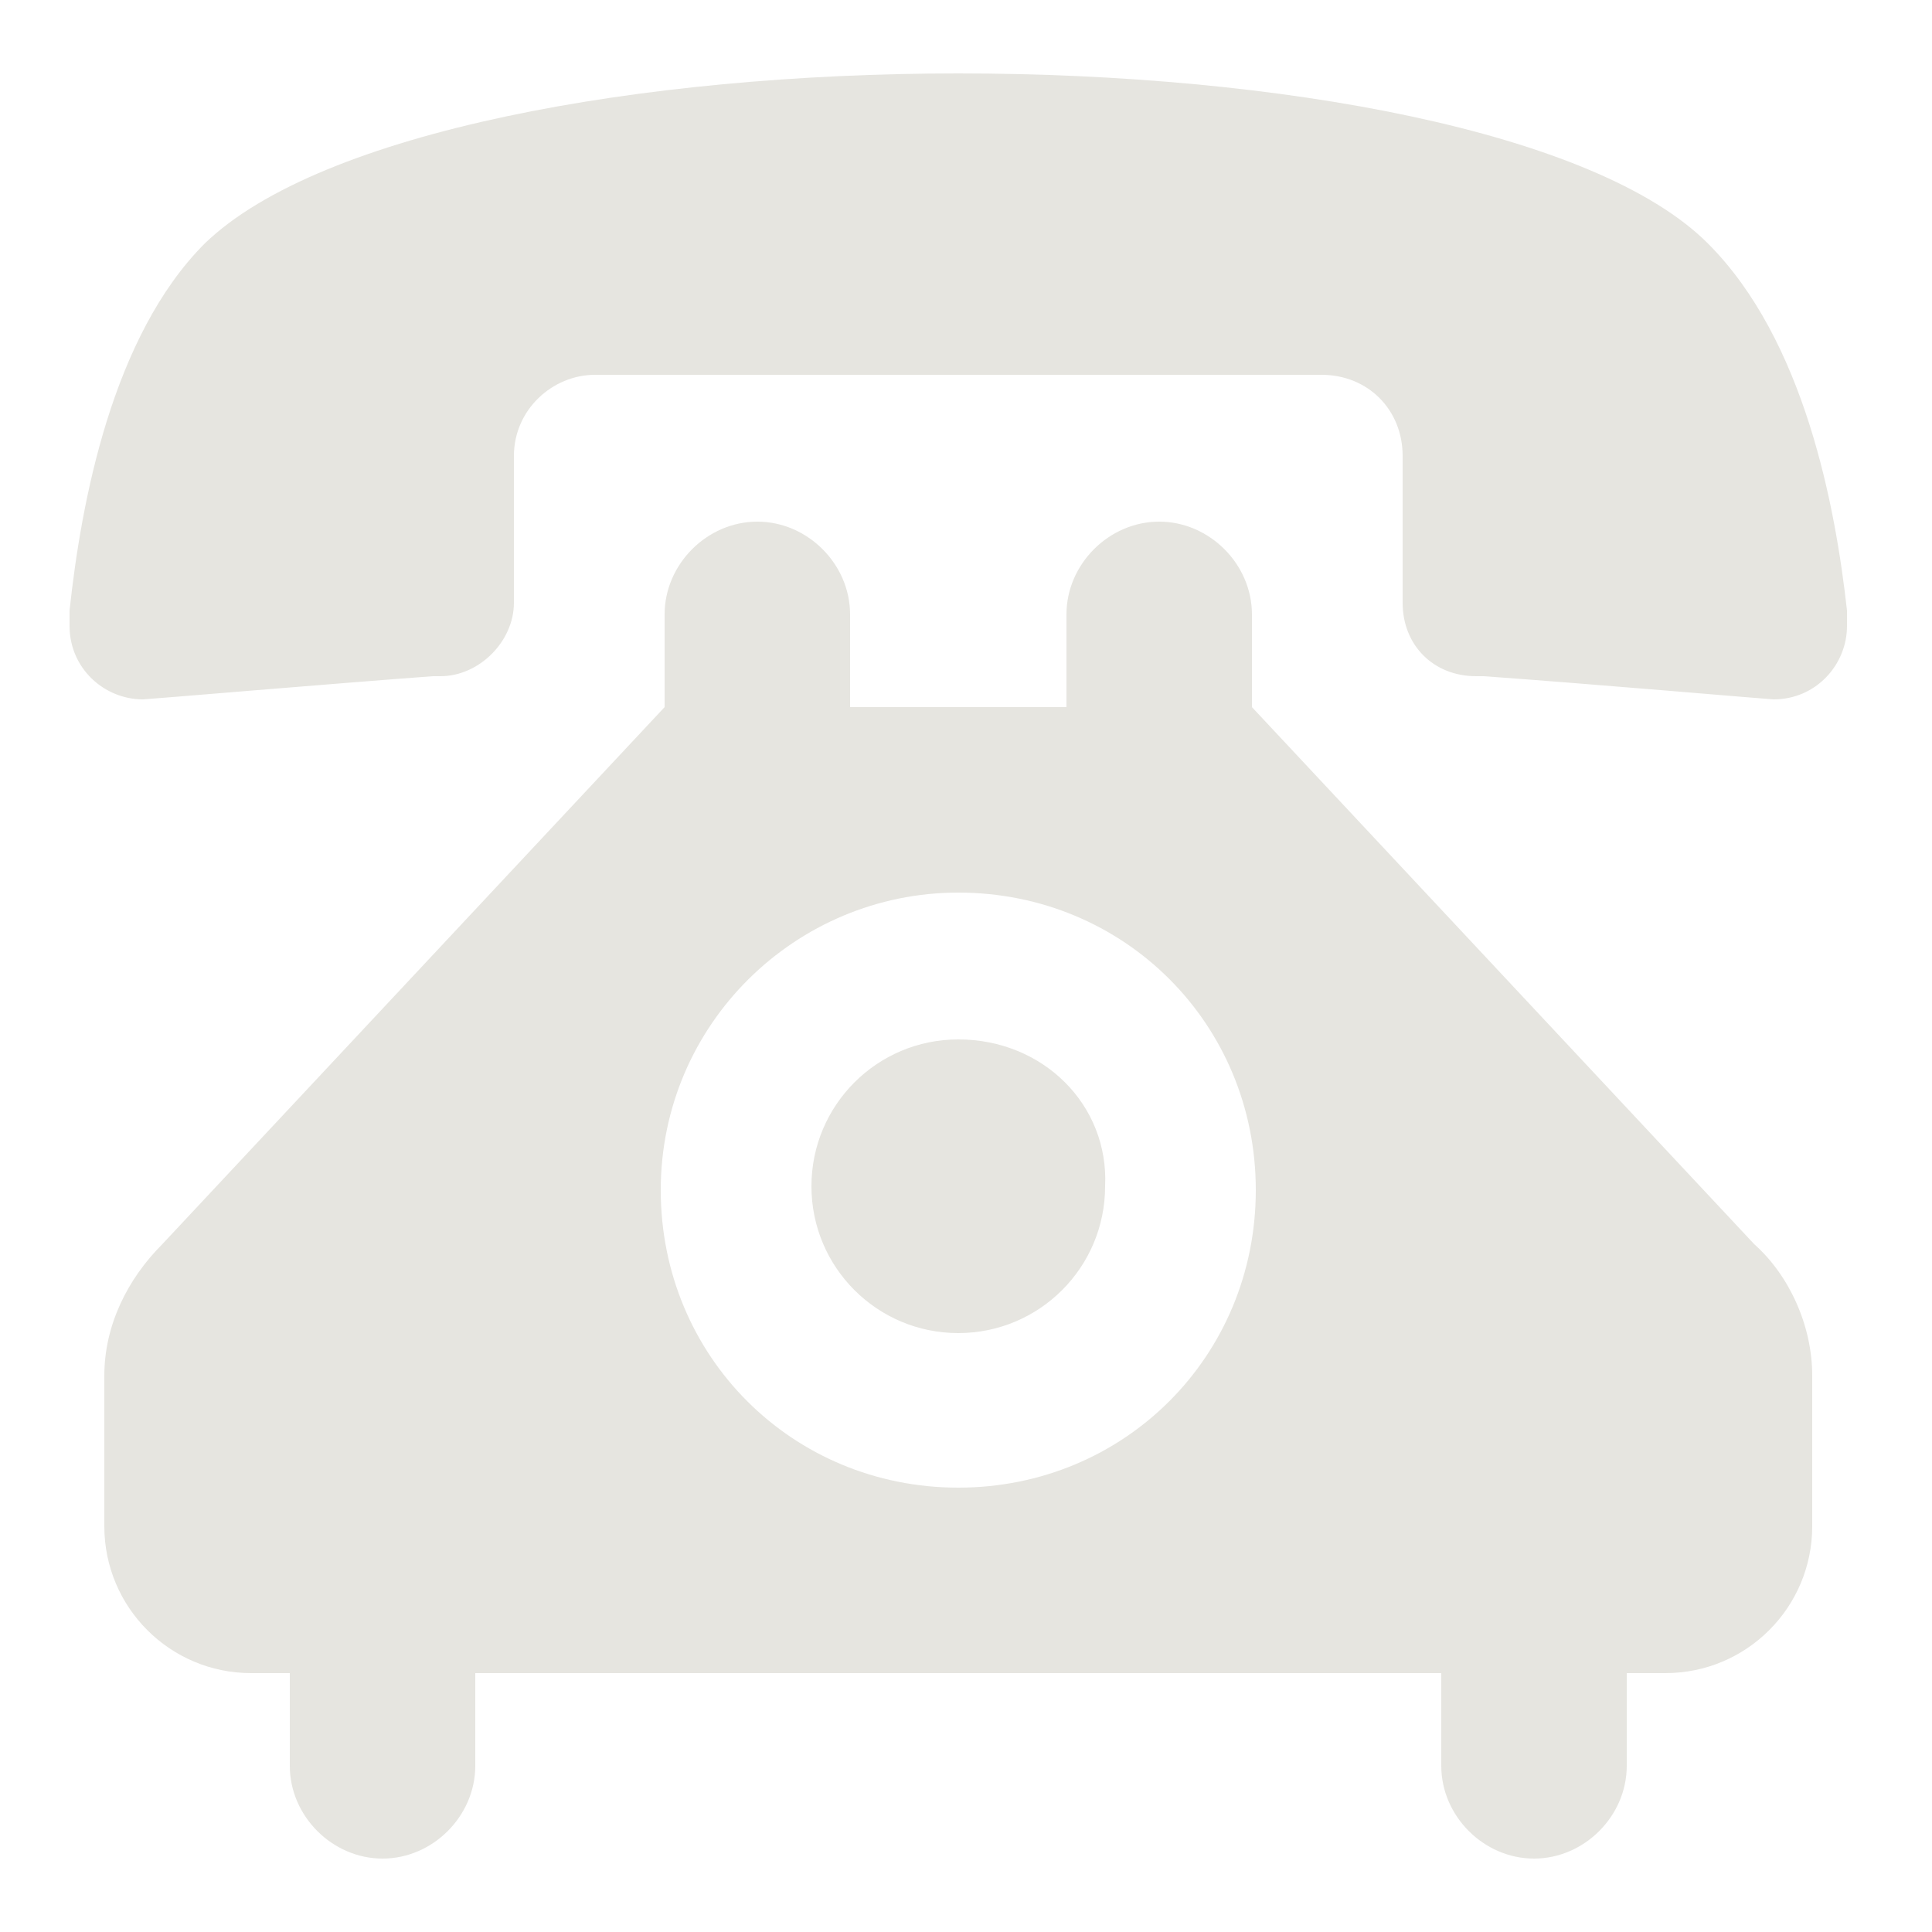 <?xml version="1.0" encoding="utf-8"?>
<!-- Generator: Adobe Illustrator 27.5.0, SVG Export Plug-In . SVG Version: 6.00 Build 0)  -->
<svg version="1.1" id="レイヤー_1" xmlns="http://www.w3.org/2000/svg" xmlns:xlink="http://www.w3.org/1999/xlink" x="0px"
	 y="0px" viewBox="0 0 50 50" style="enable-background:new 0 0 50 50;" xml:space="preserve">
<style type="text/css">
	.st0{fill-rule:evenodd;clip-rule:evenodd;fill:#E6E5E0;}
</style>
<path class="st0" d="M24.8,1.9c-8.2,0-16.5,1.5-19.5,4.4C2.9,8.7,2.1,13,1.8,15.8c0,0,0,0.3,0,0.4c0,1.1,0.9,1.9,1.9,1.9
	c0.1,0,4.8-0.4,7.5-0.6c0.1,0,0.1,0,0.2,0c1,0,1.9-0.9,1.9-1.9v-3.8c0-1.2,1-2.1,2.1-2.1h18.8c1.2,0,2.1,0.9,2.1,2.1v3.8
	c0,1.1,0.8,1.9,1.9,1.9c0.1,0,0.1,0,0.2,0c2.8,0.2,7.4,0.6,7.5,0.6c1.1,0,1.9-0.9,1.9-1.9c0-0.1,0-0.4,0-0.4c-0.3-2.7-1.1-7-3.6-9.5
	C41.3,3.4,33.1,1.9,24.8,1.9z M24.8,26.9c-2.1,0-3.8,1.7-3.8,3.8s1.7,3.8,3.8,3.8s3.8-1.7,3.8-3.8C28.7,28.6,27,26.9,24.8,26.9z
	 M22,18.3v-2.4c0-1.3-1.1-2.4-2.4-2.4s-2.4,1.1-2.4,2.4v2.4l-13,13.9c-0.9,0.9-1.5,2.1-1.5,3.4v3.9c0,2.1,1.7,3.8,3.8,3.8h1v2.4
	c0,1.3,1.1,2.4,2.4,2.4s2.4-1.1,2.4-2.4v-2.4h25v2.4c0,1.3,1.1,2.4,2.4,2.4c1.3,0,2.4-1.1,2.4-2.4v-2.4h1c2.1,0,3.8-1.7,3.8-3.8
	v-3.9c0-1.3-0.6-2.6-1.5-3.4l-13-13.9v-2.4c0-1.3-1.1-2.4-2.4-2.4s-2.4,1.1-2.4,2.4v2.4C27.6,18.3,22,18.3,22,18.3z M24.8,23.1
	c4.3,0,7.7,3.4,7.7,7.7s-3.4,7.7-7.7,7.7s-7.7-3.4-7.7-7.7S20.6,23.1,24.8,23.1z"/>
</svg>
